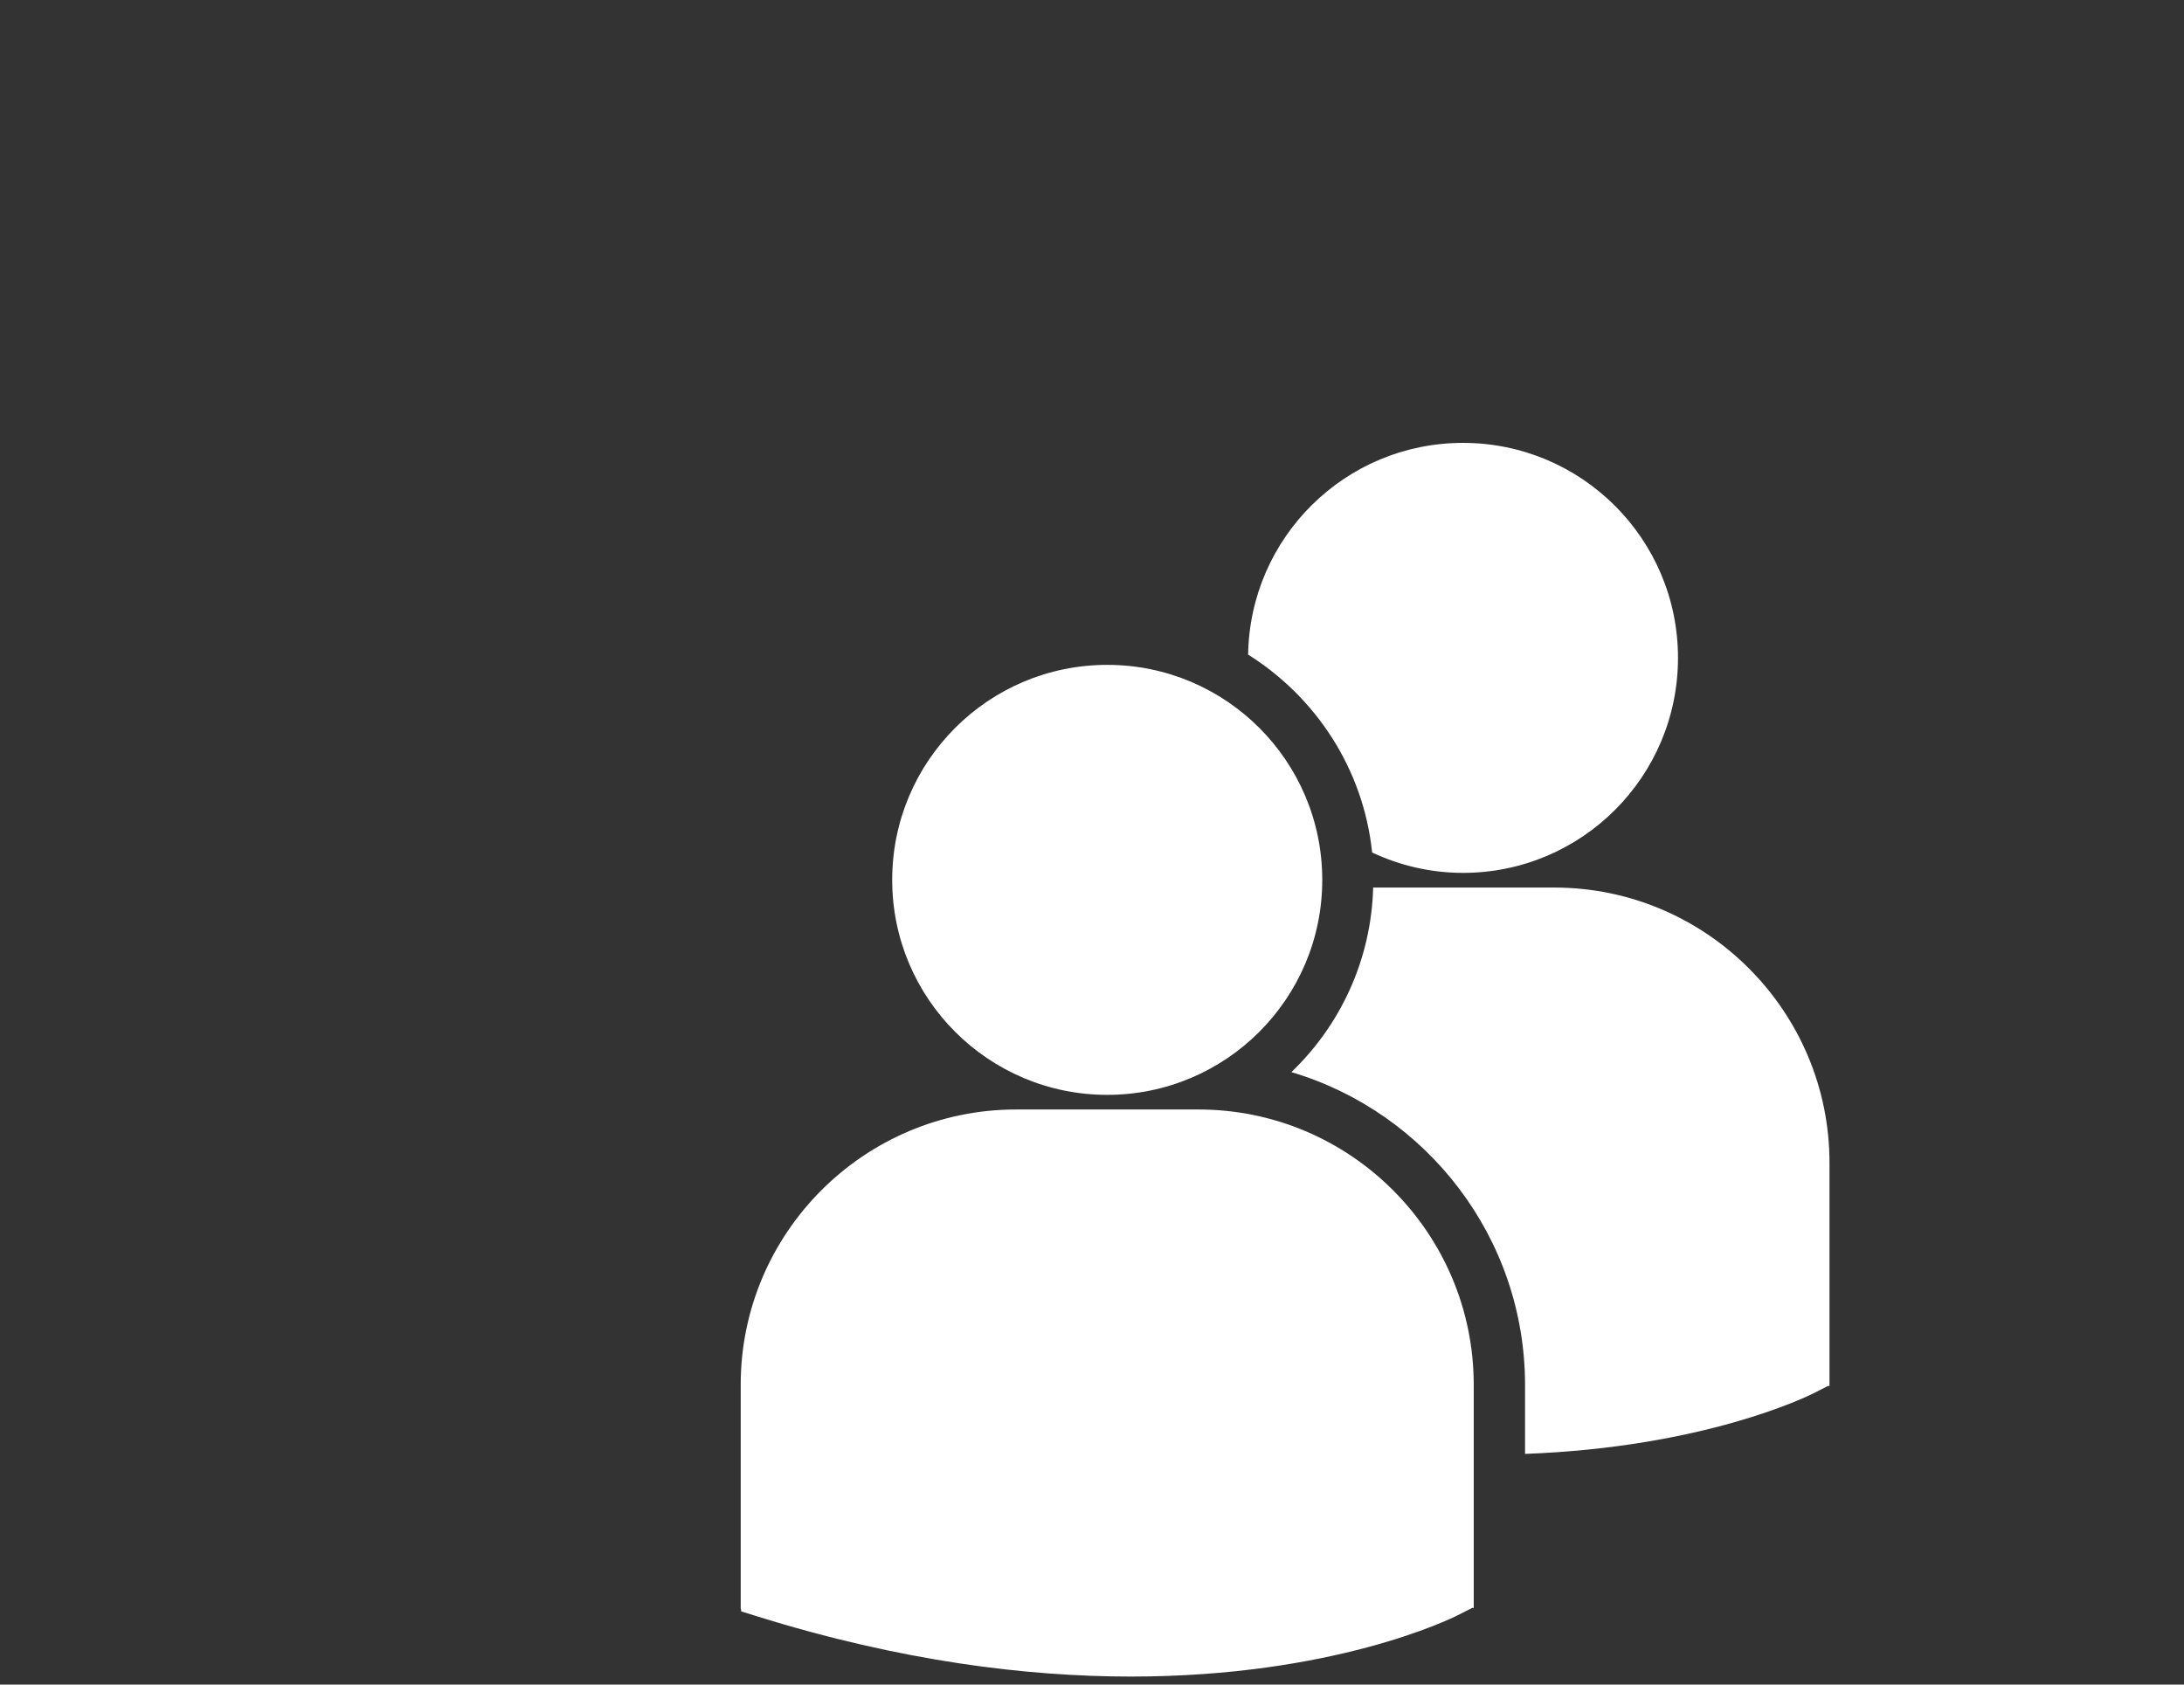 <?xml version="1.0" encoding="UTF-8"?>
<svg id="Capa_1" xmlns="http://www.w3.org/2000/svg" version="1.1" viewBox="0 0 643.071 496.07">
  <rect x="0" y="0" width="643.071" height="496.07" fill="#333333" stroke="none"/>
  <!-- Generator: Adobe Illustrator 29.6.1, SVG Export Plug-In . SVG Version: 2.1.1 Build 9)  -->
  <defs>
    <style>
      .st0 {
        fill: #fff;
      }
    </style>
  </defs>
  <path class="st0" d="M430.768,257.043c34.968,0,63.311-28.346,63.311-63.313s-28.343-63.311-63.311-63.311c-34.648.001-62.737,27.838-63.263,62.356,19.96,12.517,33.957,33.688,36.517,58.274,8.133,3.801,17.171,5.994,26.746,5.994Z"/>
  <path class="st0" d="M326.026,322.411c34.962,0,63.307-28.354,63.307-63.311s-28.345-63.311-63.307-63.311-63.322,28.348-63.322,63.311,28.357,63.311,63.322,63.311Z"/>
  <path class="st0" d="M457.638,261.364h-53.314c-.579,21.332-9.683,40.542-24.081,54.35,39.732,11.815,68.802,48.657,68.802,92.178v20.245c52.629-1.938,82.963-16.846,84.961-17.851l4.232-2.152h.449v-65.715c.006-44.691-36.363-81.055-81.049-81.055h0Z"/>
  <path class="st0" d="M352.882,326.72h-53.717c-44.697,0-81.069,36.369-81.069,81.072v65.703l.171,1.029,4.522,1.406c42.658,13.323,79.718,17.779,110.224,17.779,59.571,0,94.114-16.987,96.242-18.074l4.231-2.141h.449v-65.703c.001-44.702-36.35-81.071-81.053-81.071h0Z"/>
</svg>